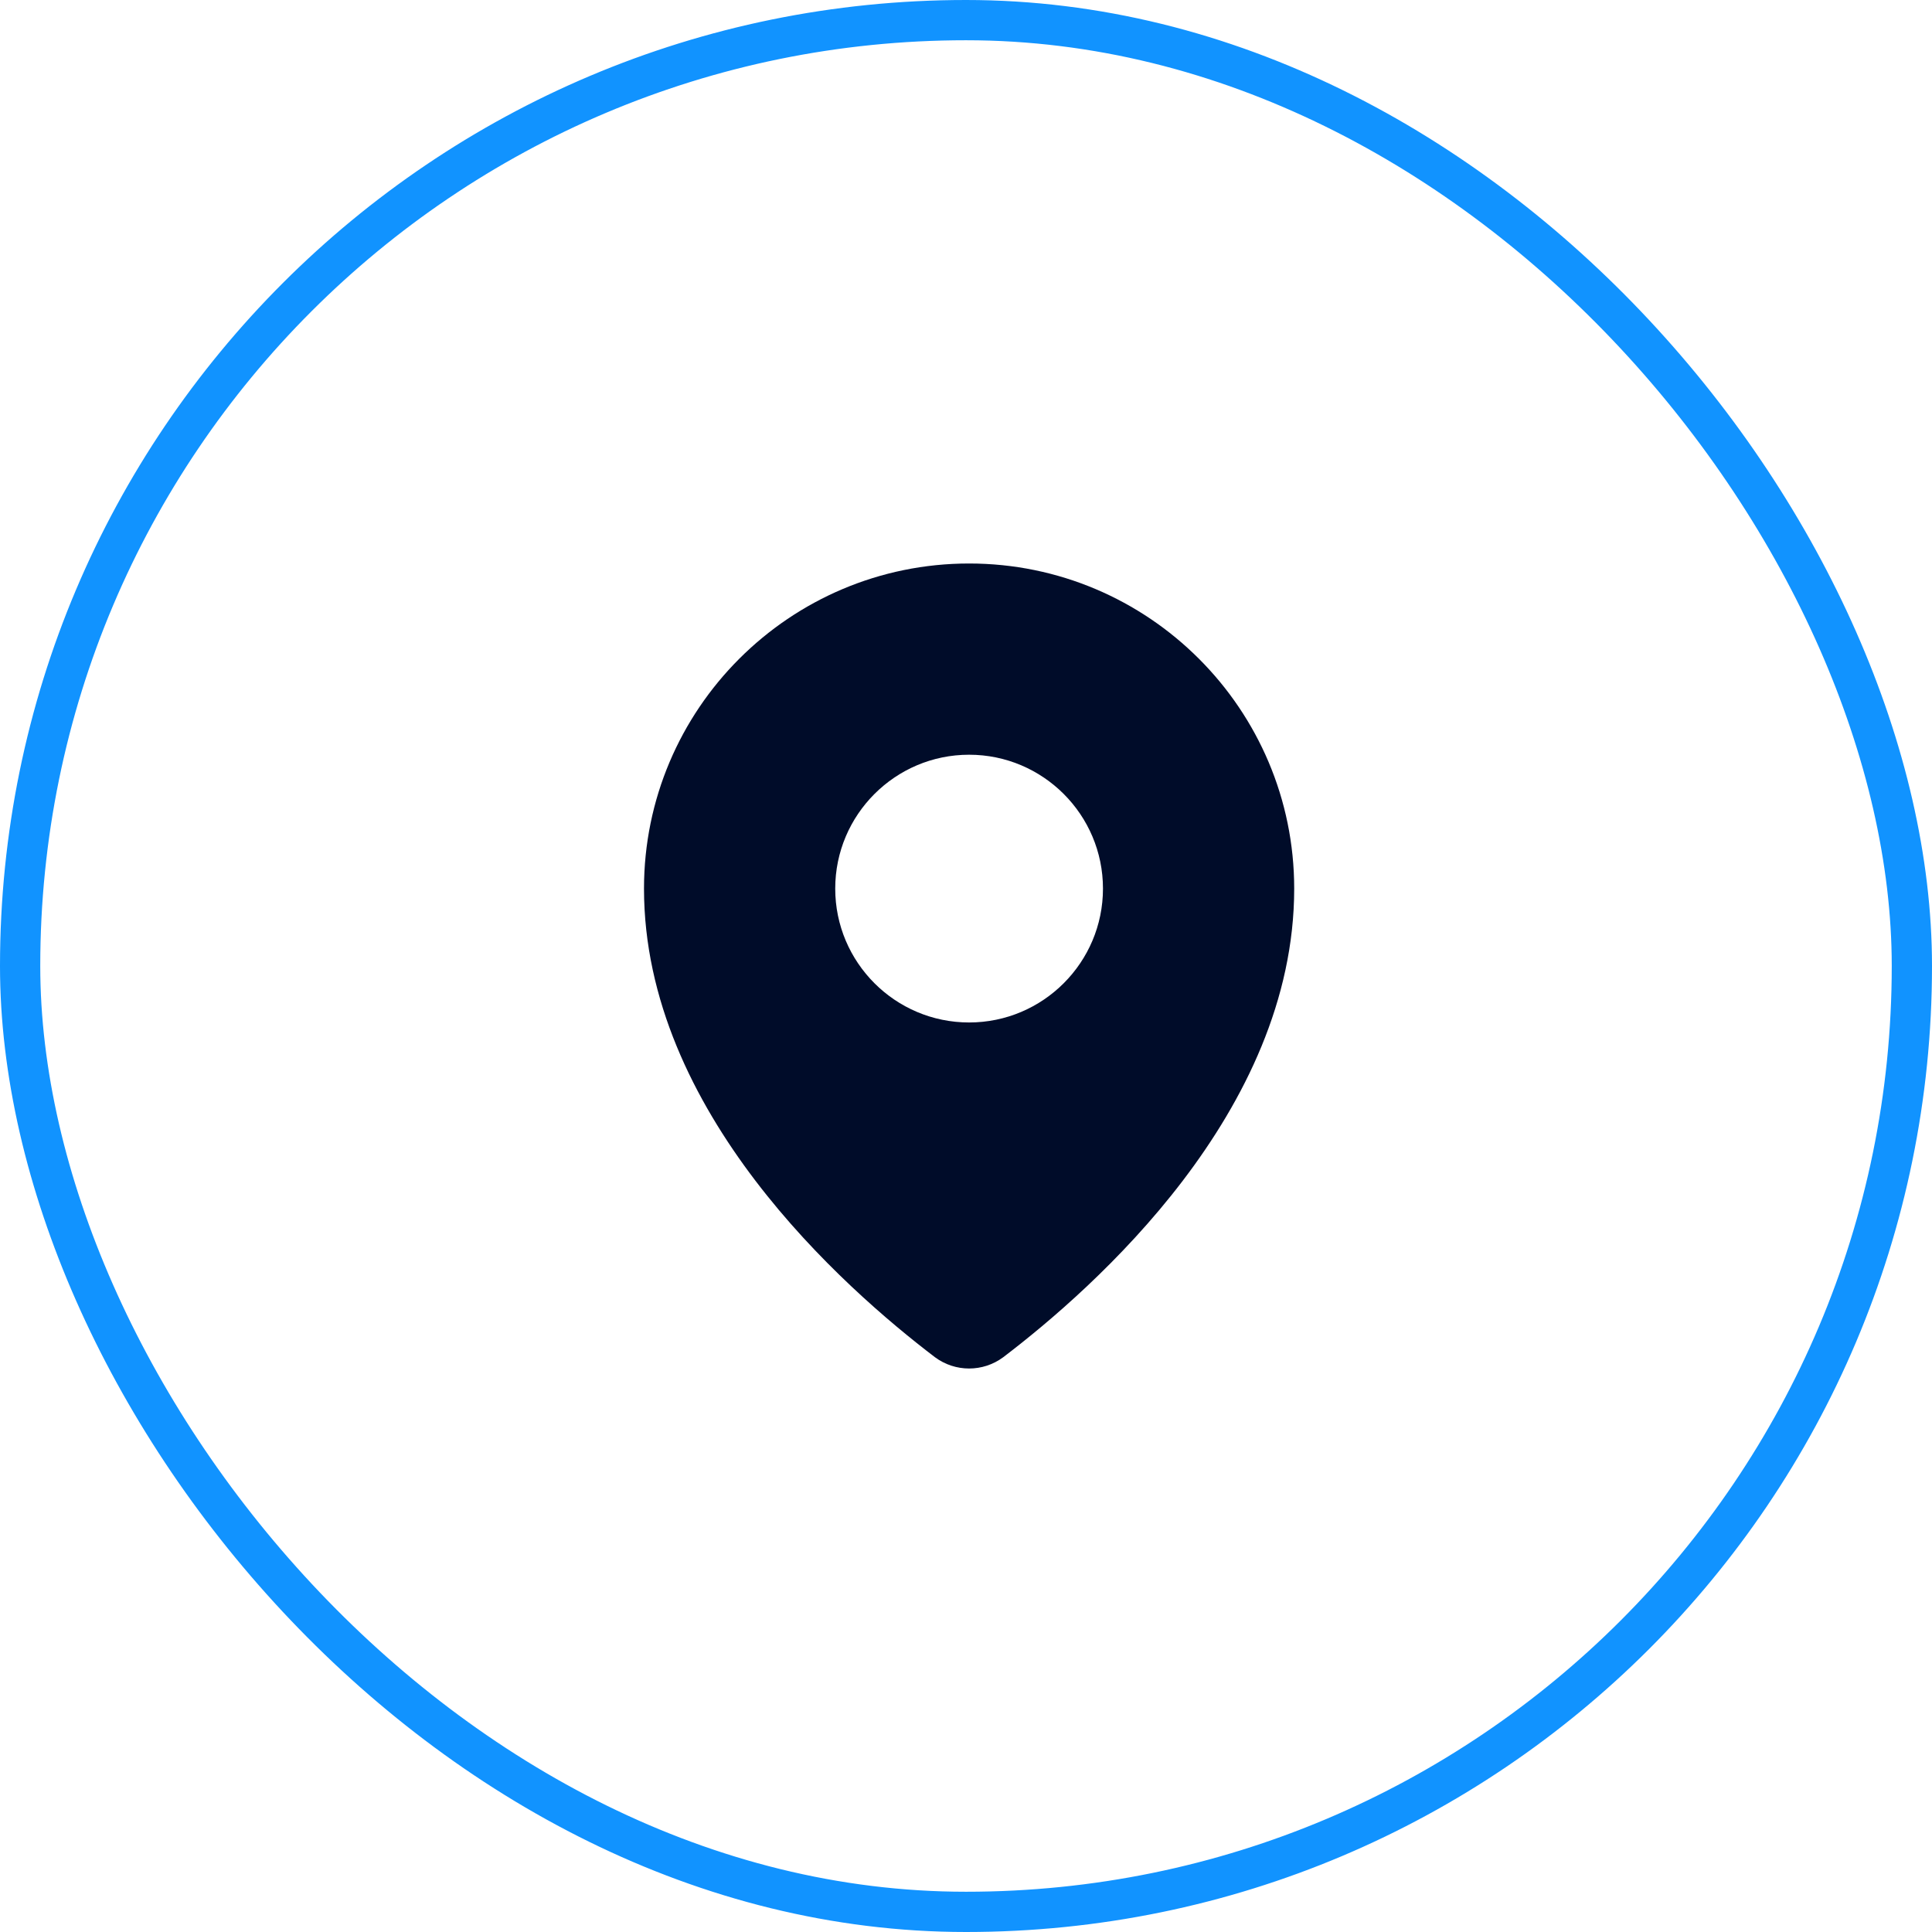 <svg width="48" height="48" viewBox="0 0 48 48" fill="none" xmlns="http://www.w3.org/2000/svg">
<rect x="0.5" y="0.5" width="47" height="47" rx="23.5" stroke="#1193FF"/>
<path fill-rule="evenodd" clip-rule="evenodd" d="M24.926 33.719C24.422 34.094 23.732 34.094 23.228 33.719C20.97 31.999 16 27.624 16 22.077C16 17.619 19.619 14 24.077 14C28.535 14 32.154 17.619 32.154 22.077C32.154 27.624 27.184 31.999 24.926 33.719ZM24.077 18.751C22.242 18.751 20.751 20.242 20.751 22.077C20.751 23.912 22.242 25.403 24.077 25.403C25.912 25.403 27.403 23.912 27.403 22.077C27.403 20.242 25.912 18.751 24.077 18.751Z" fill="#000C29"/>
</svg>
